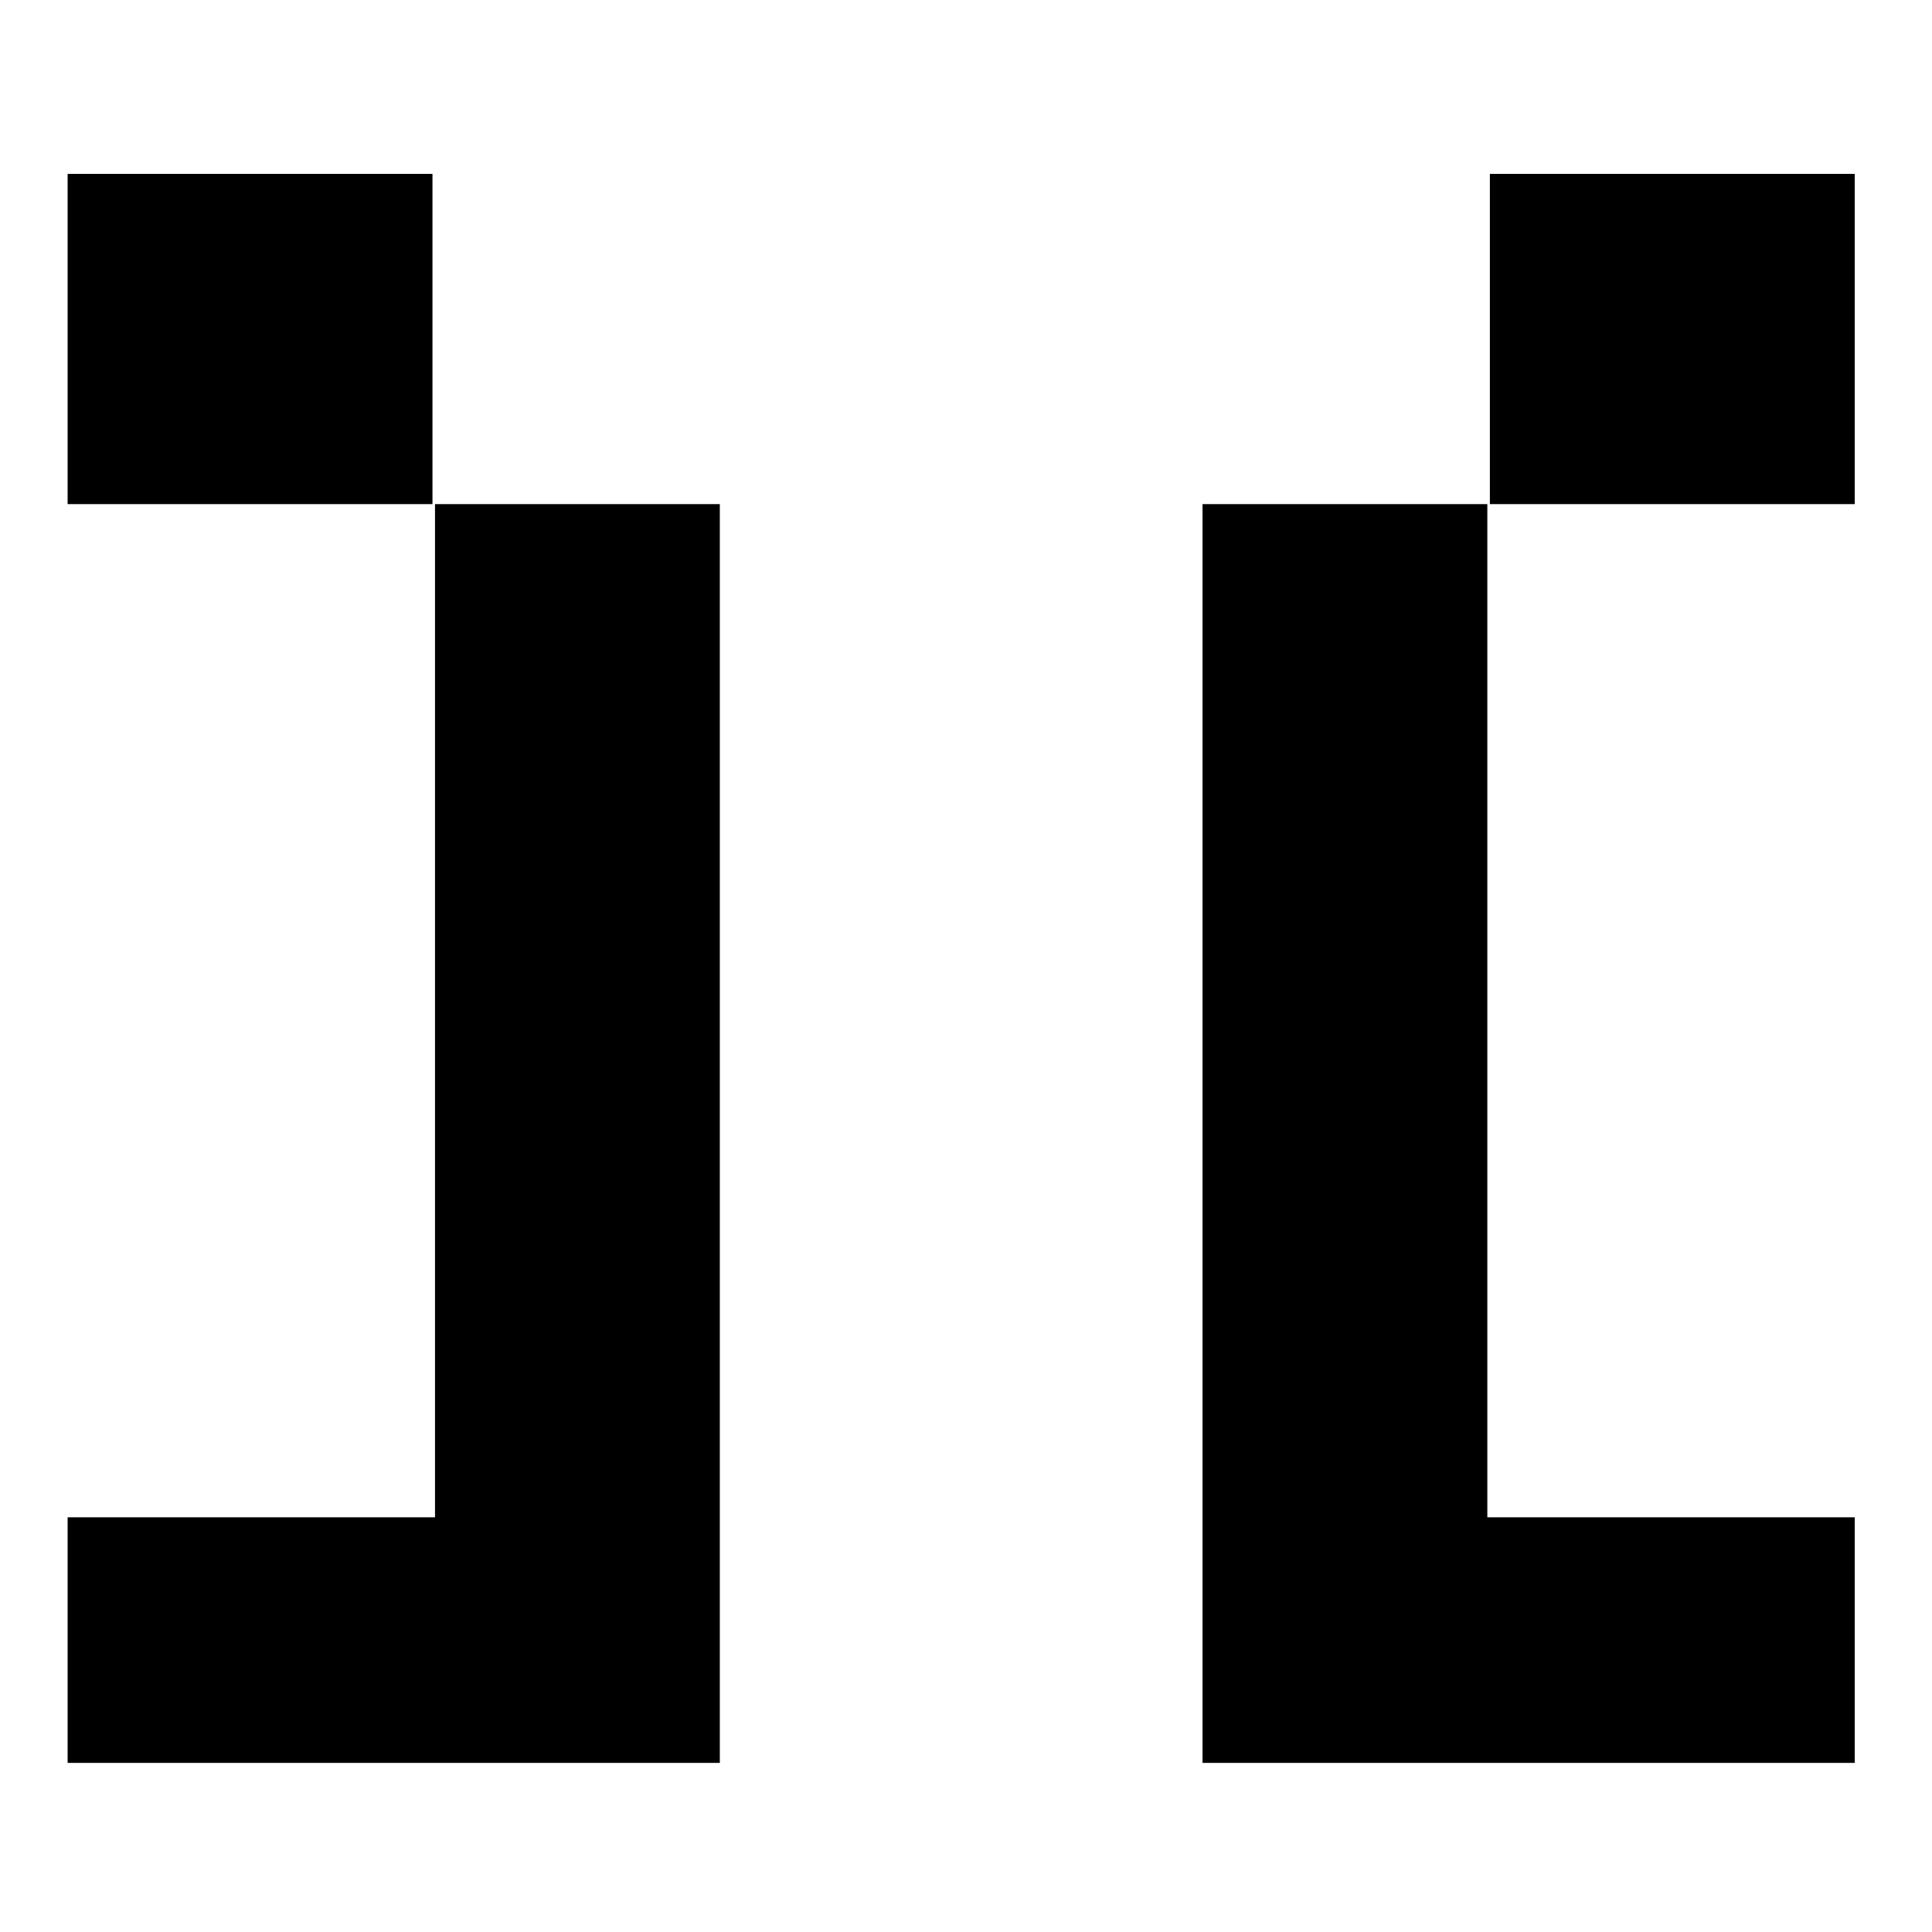 <svg id="twinfinity-logo" viewBox="0 0 200 200" fill="none" xmlns="http://www.w3.org/2000/svg">
<path fill-rule="evenodd" clip-rule="evenodd" d="M7 18H44.769V52.186H7V18ZM7 157.071H45.032V52.186H74.515V182.494H7V157.071ZM192 18H154.231V52.186H192V18ZM124.485 52.186H153.968V157.071H192V182.494H124.485V52.186Z" fill="currentColor"/>
</svg>
